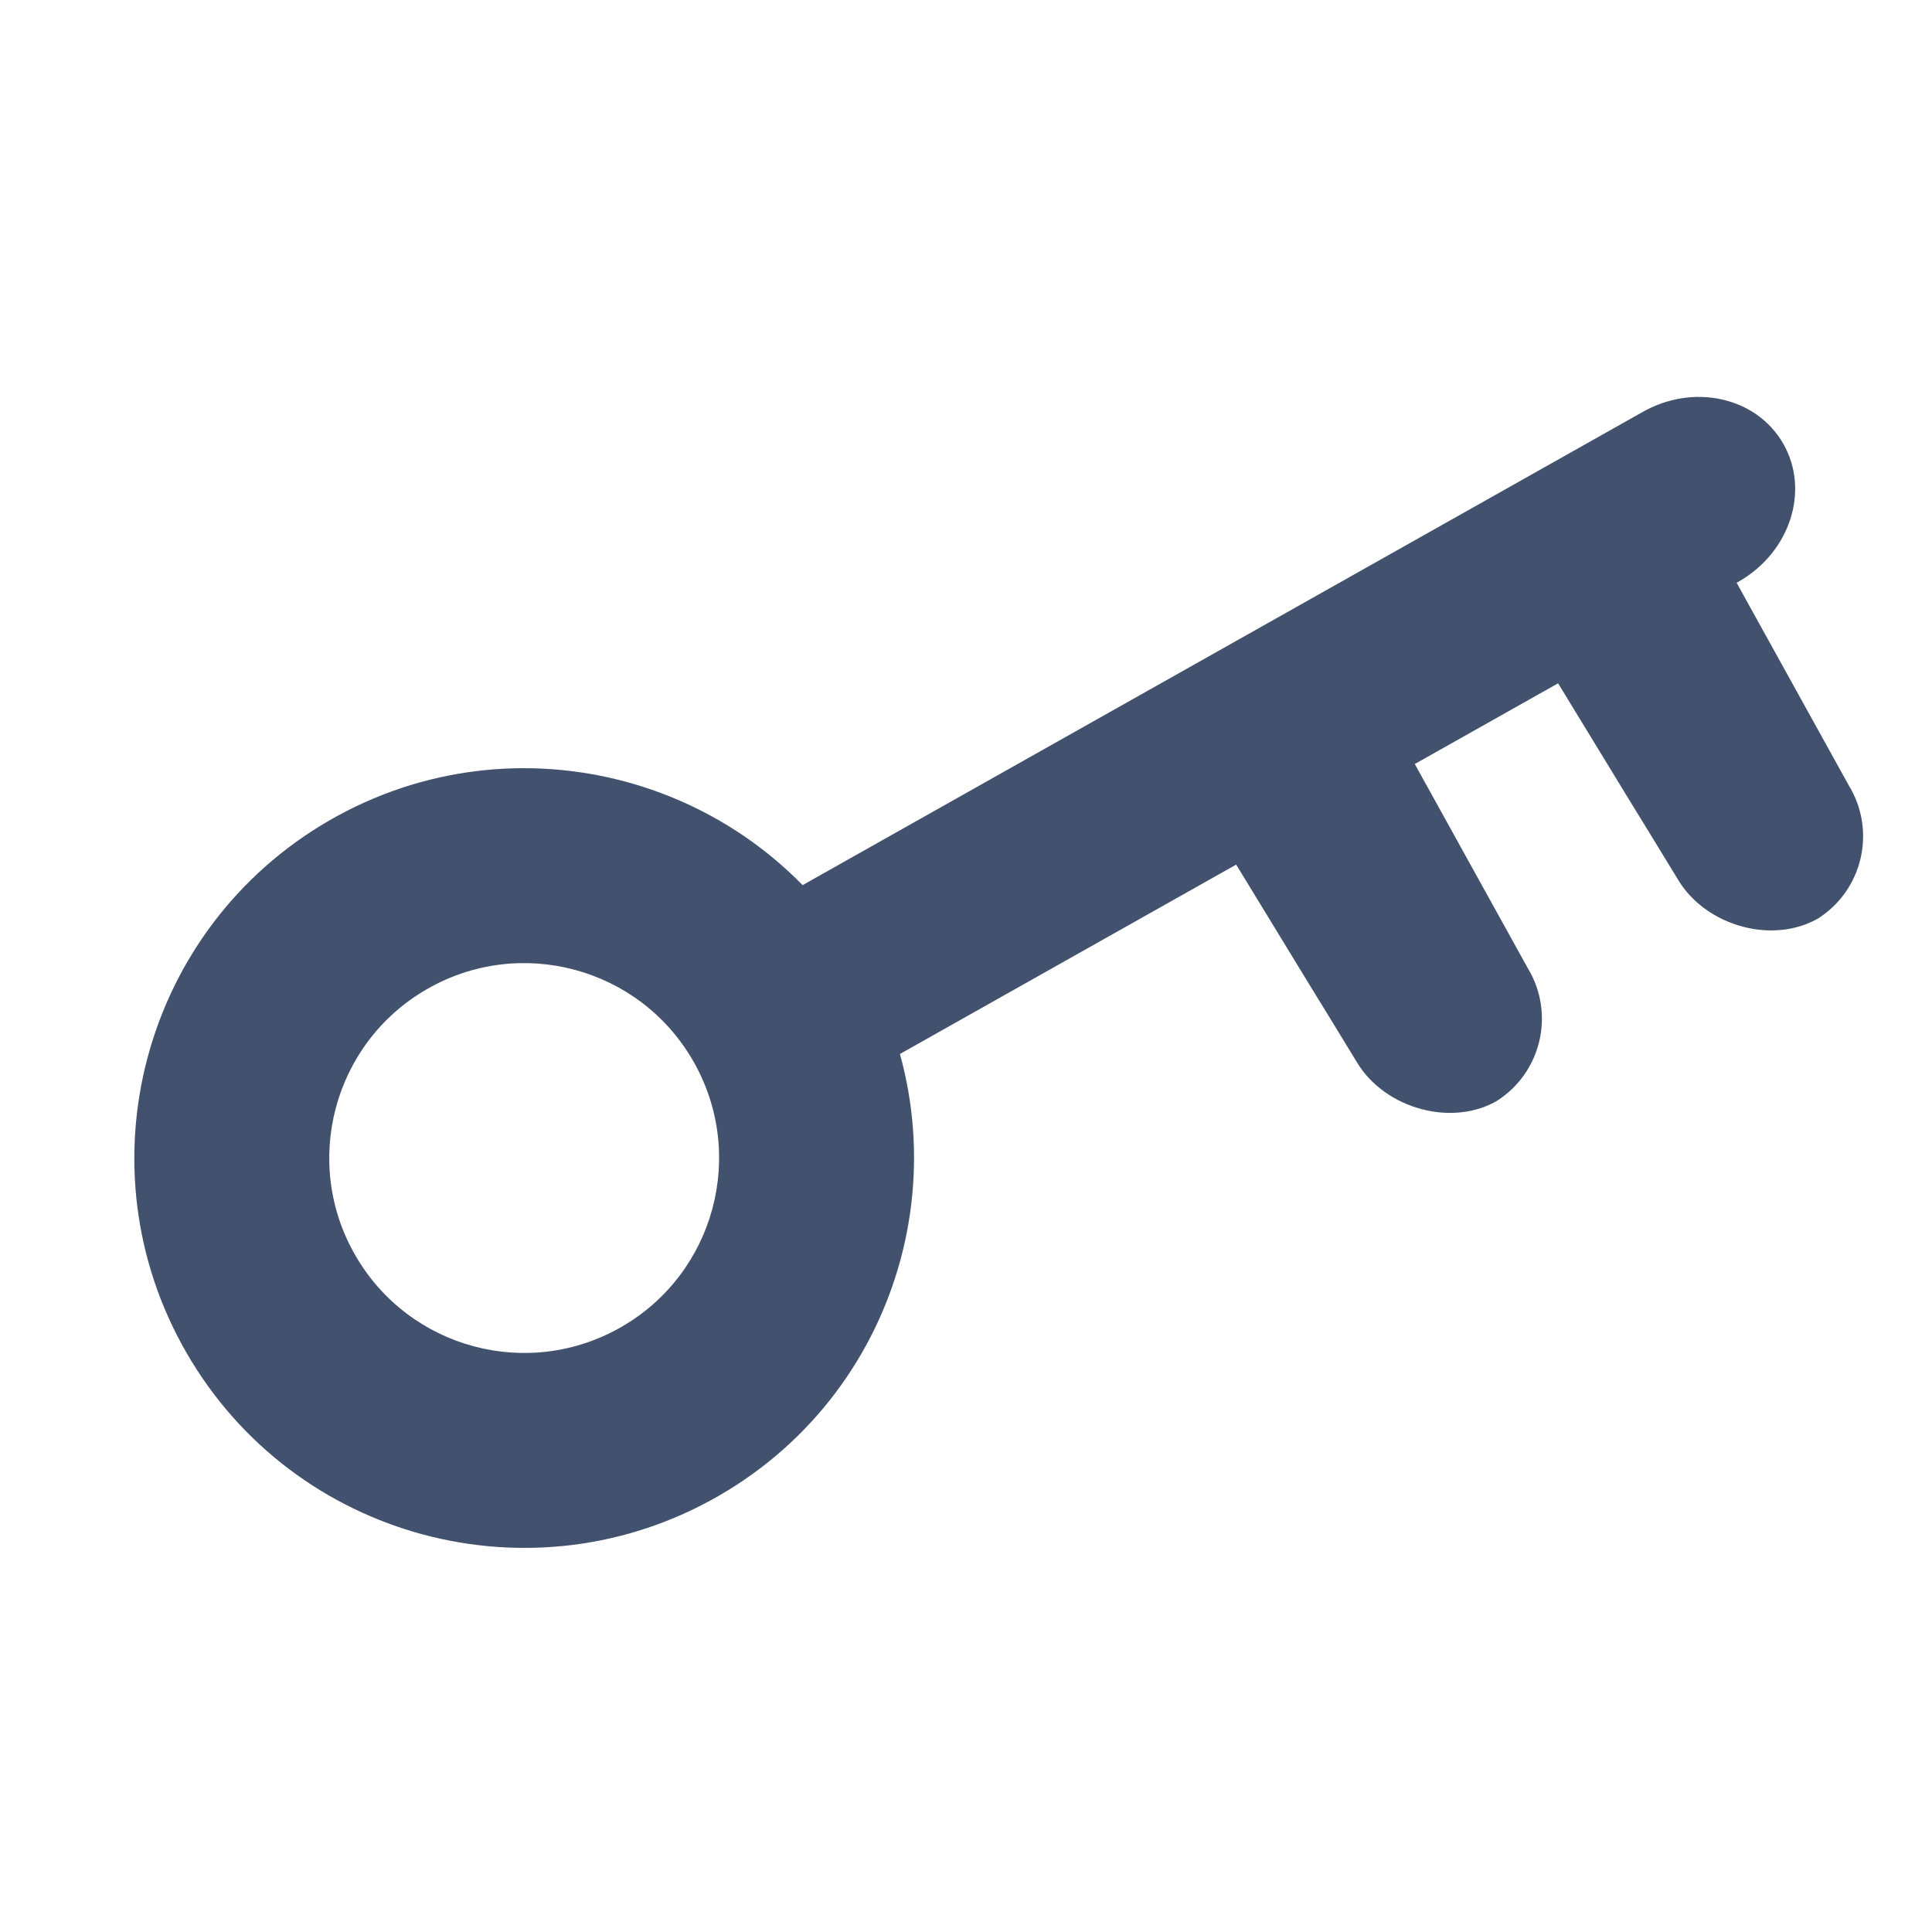 <svg width="24" height="24" viewBox="0 0 24 24" fill="none" xmlns="http://www.w3.org/2000/svg">
<g clip-path="url(#clip0)">
<path d="M20.396 5.123L9.676 11.161C9.042 11.527 8.798 12.293 9.132 12.873C9.467 13.451 10.252 13.624 10.886 13.258L21.607 7.22C22.241 6.853 22.485 6.087 22.15 5.508C21.816 4.929 21.031 4.757 20.396 5.123Z" fill="#42526E"/>
<path d="M8.933 18.579C11.249 17.242 12.042 14.28 10.705 11.965C9.368 9.649 6.407 8.855 4.091 10.192C1.775 11.529 0.981 14.491 2.318 16.807C3.655 19.123 6.617 19.916 8.933 18.579ZM7.722 16.482C6.564 17.151 5.083 16.754 4.415 15.596C3.746 14.438 4.143 12.957 5.301 12.289C6.459 11.62 7.94 12.017 8.608 13.175C9.277 14.333 8.88 15.814 7.722 16.482Z" fill="#42526E"/>
<path fill-rule="evenodd" clip-rule="evenodd" d="M18.621 7.285L20.269 9.986C20.405 10.207 20.503 10.366 20.851 10.937C21.199 11.508 22.038 11.743 22.609 11.395L22.565 11.422C23.135 11.073 23.315 10.329 22.967 9.758L21.11 6.403C20.762 5.832 19.864 5.449 19.294 5.798C18.723 6.146 18.273 6.714 18.621 7.285Z" fill="#42526E"/>
<path fill-rule="evenodd" clip-rule="evenodd" d="M14.631 9.552L16.279 12.253C16.415 12.473 16.513 12.633 16.861 13.204C17.209 13.774 18.048 14.01 18.619 13.662L18.575 13.688C19.145 13.34 19.325 12.595 18.977 12.024L17.12 8.669C16.771 8.099 15.874 7.716 15.304 8.064C14.733 8.413 14.283 8.981 14.631 9.552Z" fill="#42526E"/>
</g>
<defs>
<clipPath id="clip0">
<rect width="24" height="24" fill="white"/>
</clipPath>
</defs>
</svg>
